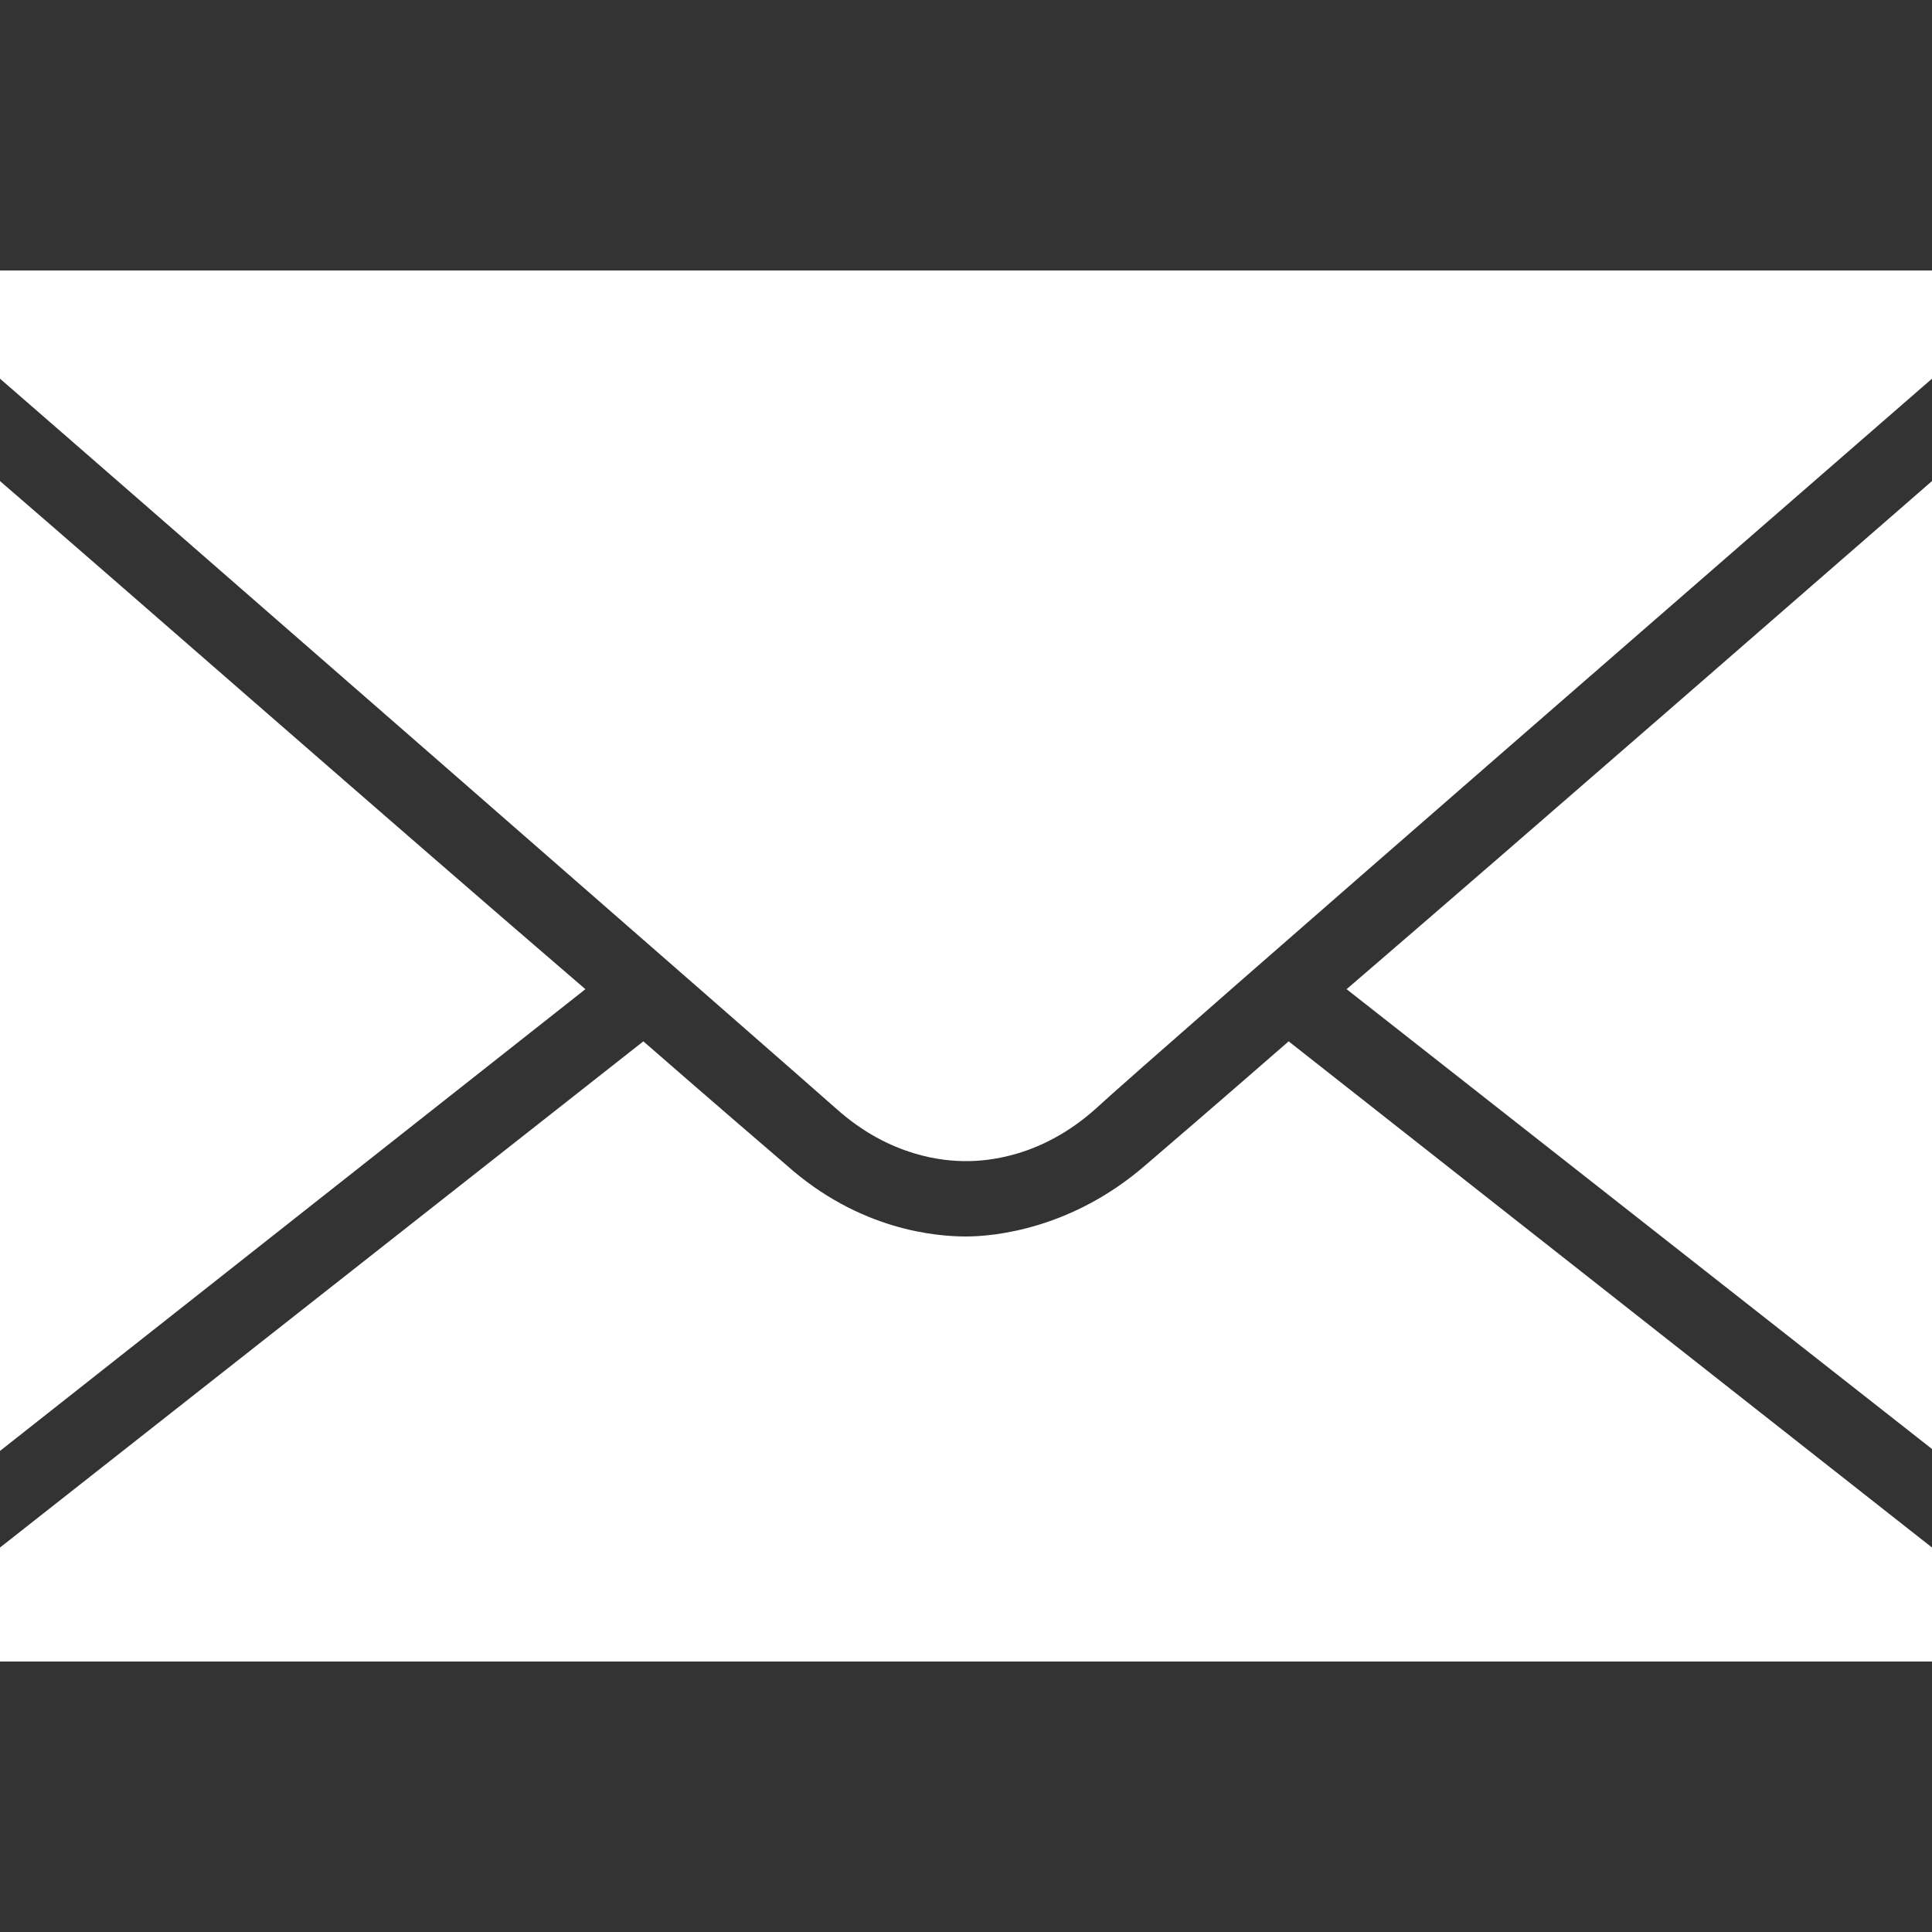 <?xml version="1.0" encoding="utf-8"?>
<!-- Generator: Adobe Illustrator 23.0.1, SVG Export Plug-In . SVG Version: 6.00 Build 0)  -->
<svg version="1.1" id="Calque_1" xmlns="http://www.w3.org/2000/svg" xmlns:xlink="http://www.w3.org/1999/xlink" x="0px" y="0px"
	 viewBox="0 0 100 100" style="enable-background:new 0 0 100 100;" xml:space="preserve">
<rect x="0" y="0" width="100" height="100" fill="#333333" stroke="none"/>
<style type="text/css">
	.st0{fill:#FFFFFF;}
</style>
<script  xmlns=""></script>
<path class="st0" d="M0,14v5.6c6,5.2,40.6,35.4,43.3,37.8c2.8,2.5,5.6,2.7,6.7,2.7s3.9-0.2,6.7-2.7C59.5,54.8,96.1,23,100,19.6V14H0
	z M0,24.9v50.2l30.3-23.9C20.4,42.7,6.5,30.5,0,24.9z M100,24.9c-6.1,5.3-20.3,17.7-30.3,26.3L100,75V24.9z M33.3,53.9L0,80.1V86
	h100v-5.9L66.7,53.9c-3.9,3.4-6.7,5.8-7.4,6.4C55.5,63.6,51.5,64,50,64s-5.5-0.3-9.3-3.7C40,59.7,37.2,57.3,33.3,53.9z"/>
</svg>
